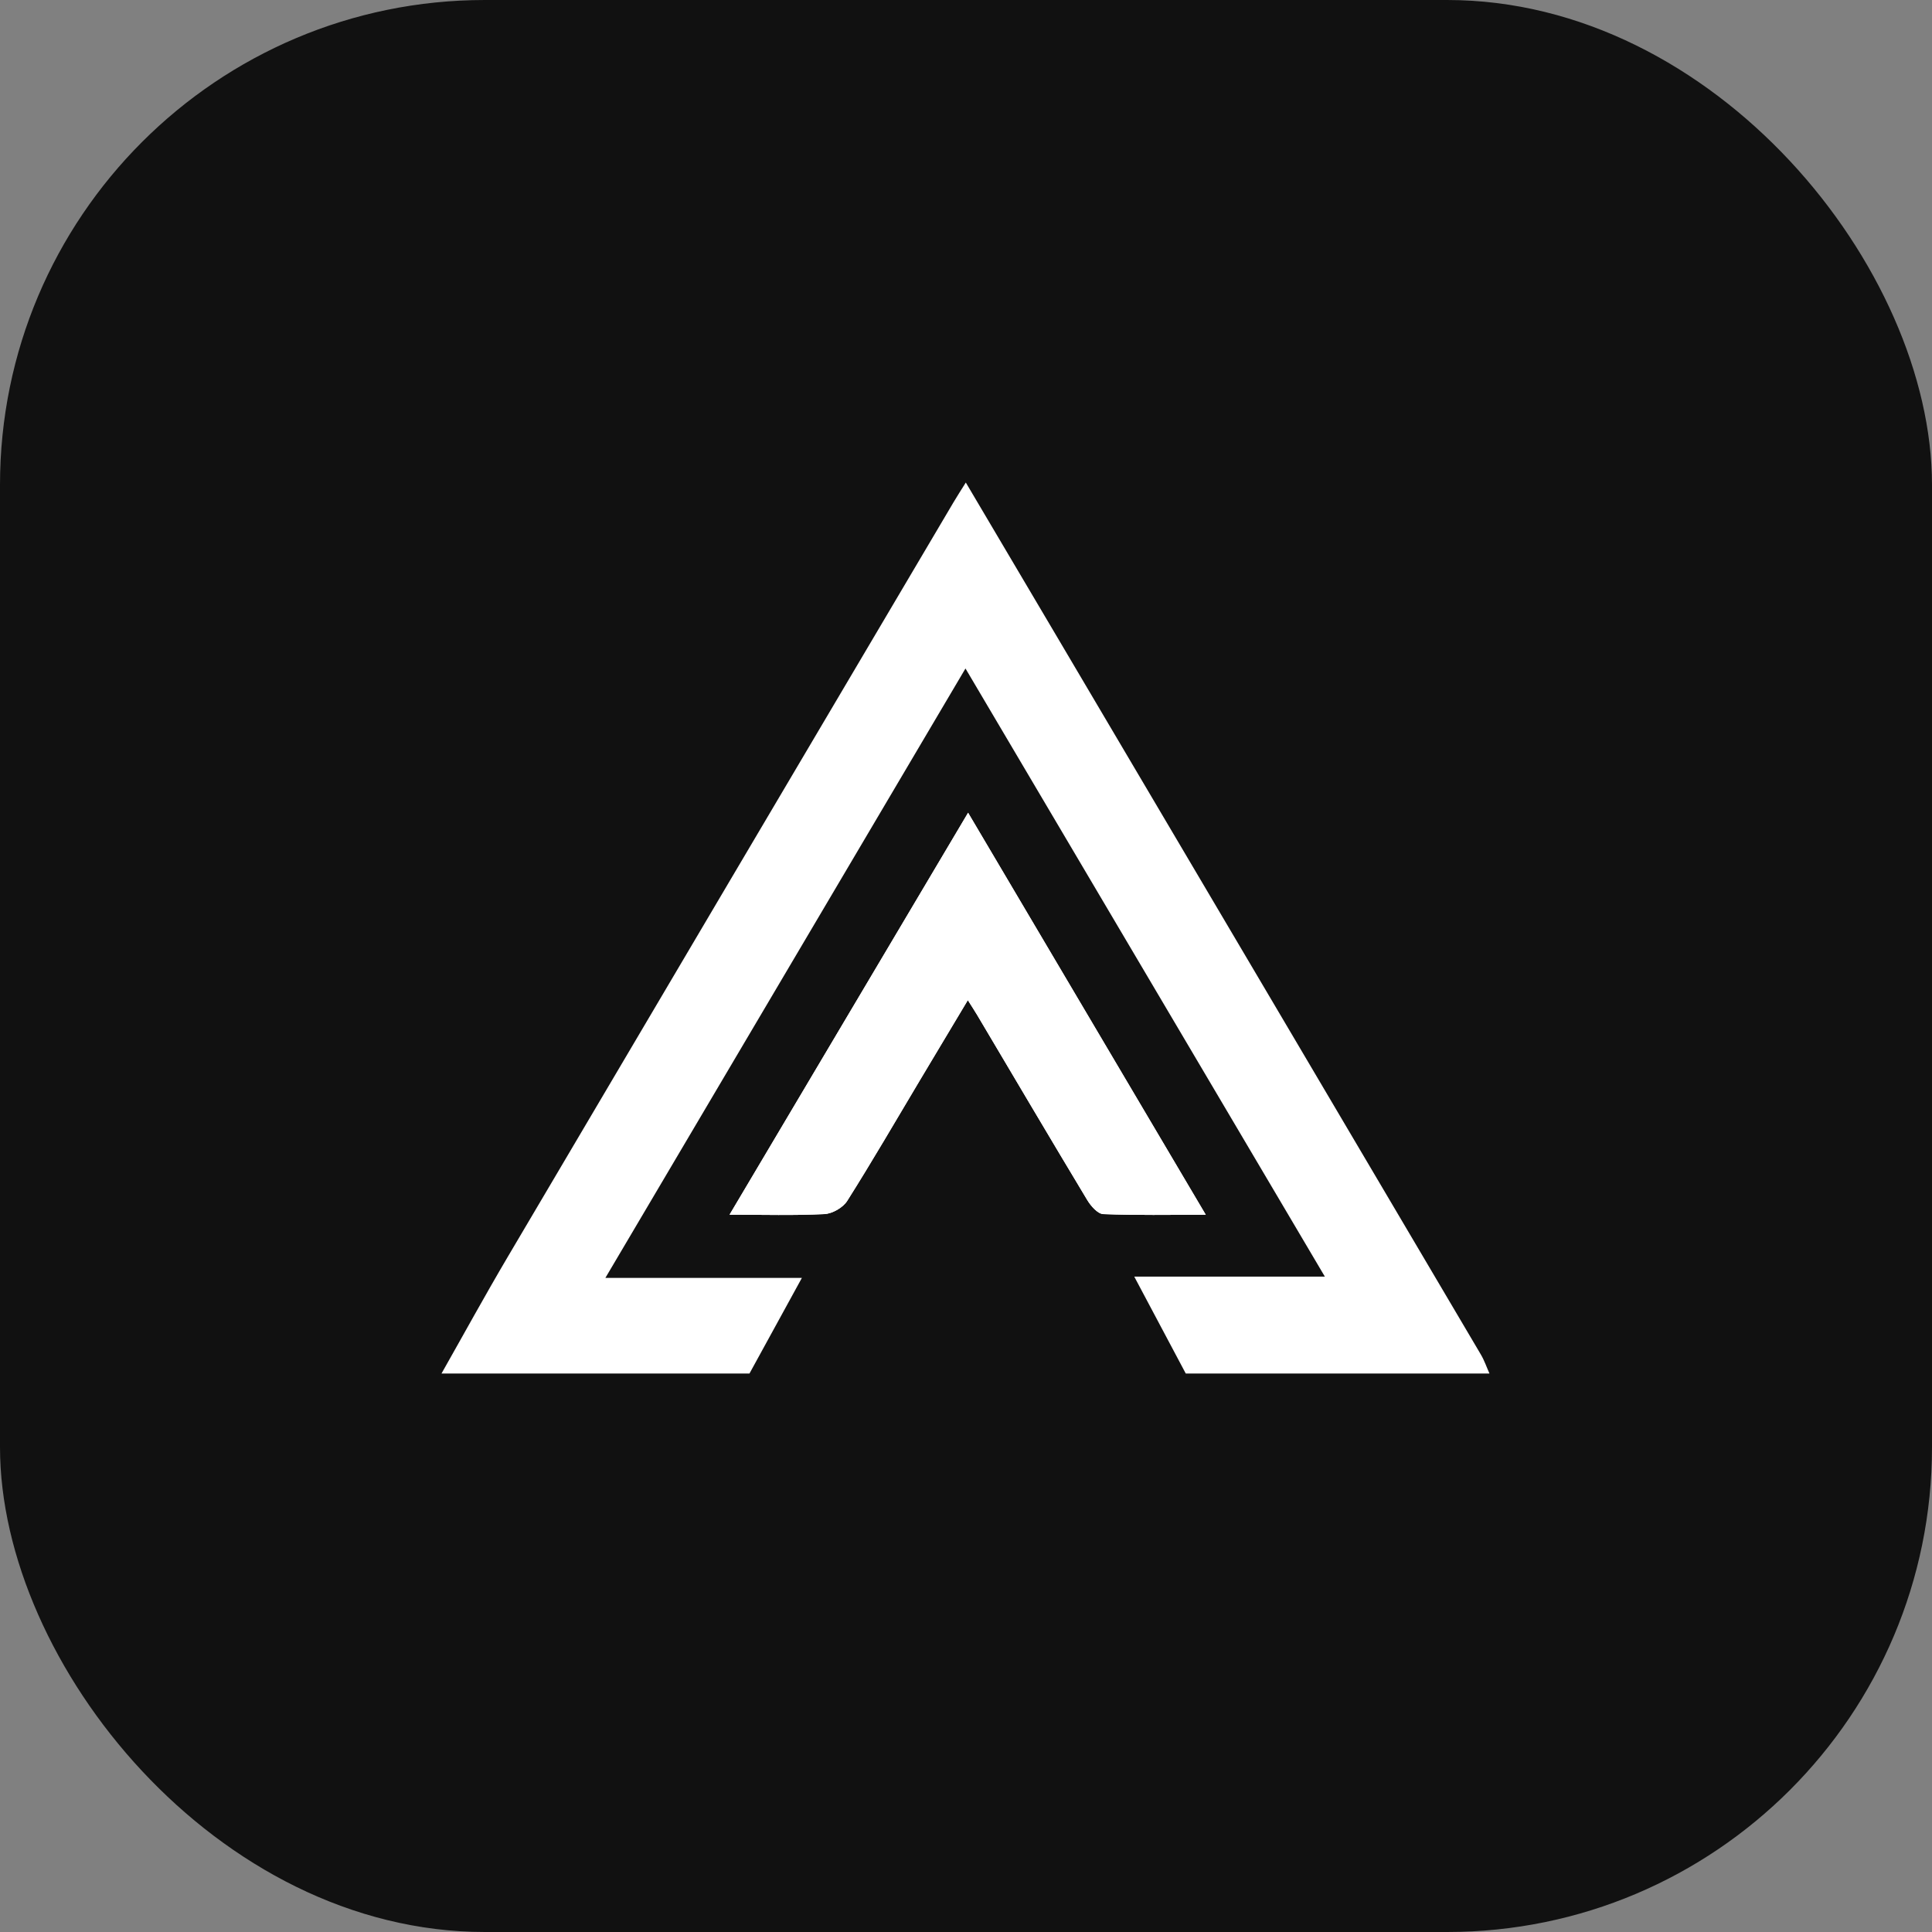 <svg width="1024" height="1024" viewBox="0 0 1024 1024" fill="none" xmlns="http://www.w3.org/2000/svg">
<rect x="0" y="0" width="1024" height="1024" fill="#808080" stroke="none"/>
<rect width="1024" height="1024" rx="257" fill="#111111"/>
<path d="M234 728C245.648 707.448 256.992 686.717 268.994 666.373C347.699 532.956 426.545 399.622 505.357 266.269C507.254 263.06 509.291 259.934 511.898 255.75C528.706 284.179 544.994 311.707 561.263 339.247C635.83 465.479 710.399 591.709 784.91 717.974C786.763 721.115 787.949 724.649 789.446 728H628.48C619.669 711.421 610.859 694.842 601.18 676.629H702.201C638.376 568.626 575.611 462.418 511.723 354.309C447.892 462.334 385.071 568.649 320.868 677.304H425.02C415.172 695.27 406.203 711.635 397.233 728H234Z" fill="white"/>
<path d="M512.969 530.109C515.259 533.746 516.637 535.827 517.909 537.97C537.322 570.676 556.639 603.44 576.252 636.026C578.157 639.19 581.785 643.376 584.759 643.496C602.228 644.203 619.74 643.844 639.08 643.844C596.631 572.041 555.283 502.101 513.109 430.764C470.461 502.627 429.019 572.458 386.667 643.821C404.738 643.821 420.87 644.303 436.937 643.495C441.156 643.283 446.777 640.084 449.022 636.53C462.295 615.527 474.757 594.012 487.503 572.676C495.741 558.883 503.998 545.102 512.969 530.109Z" fill="white"/>
<path d="M512.969 530.109C503.998 545.102 495.741 558.883 487.503 572.676C474.757 594.012 462.295 615.527 449.022 636.53C446.777 640.084 441.156 643.283 436.937 643.495C420.87 644.303 404.738 643.821 386.667 643.821C429.019 572.458 470.461 502.627 513.109 430.764C555.283 502.101 596.631 572.041 639.08 643.844C619.74 643.844 602.228 644.203 584.759 643.496C581.785 643.376 578.157 639.19 576.252 636.026C556.639 603.44 537.322 570.676 517.909 537.97C516.637 535.827 515.259 533.746 512.969 530.109Z" fill="white"/>
</svg>
